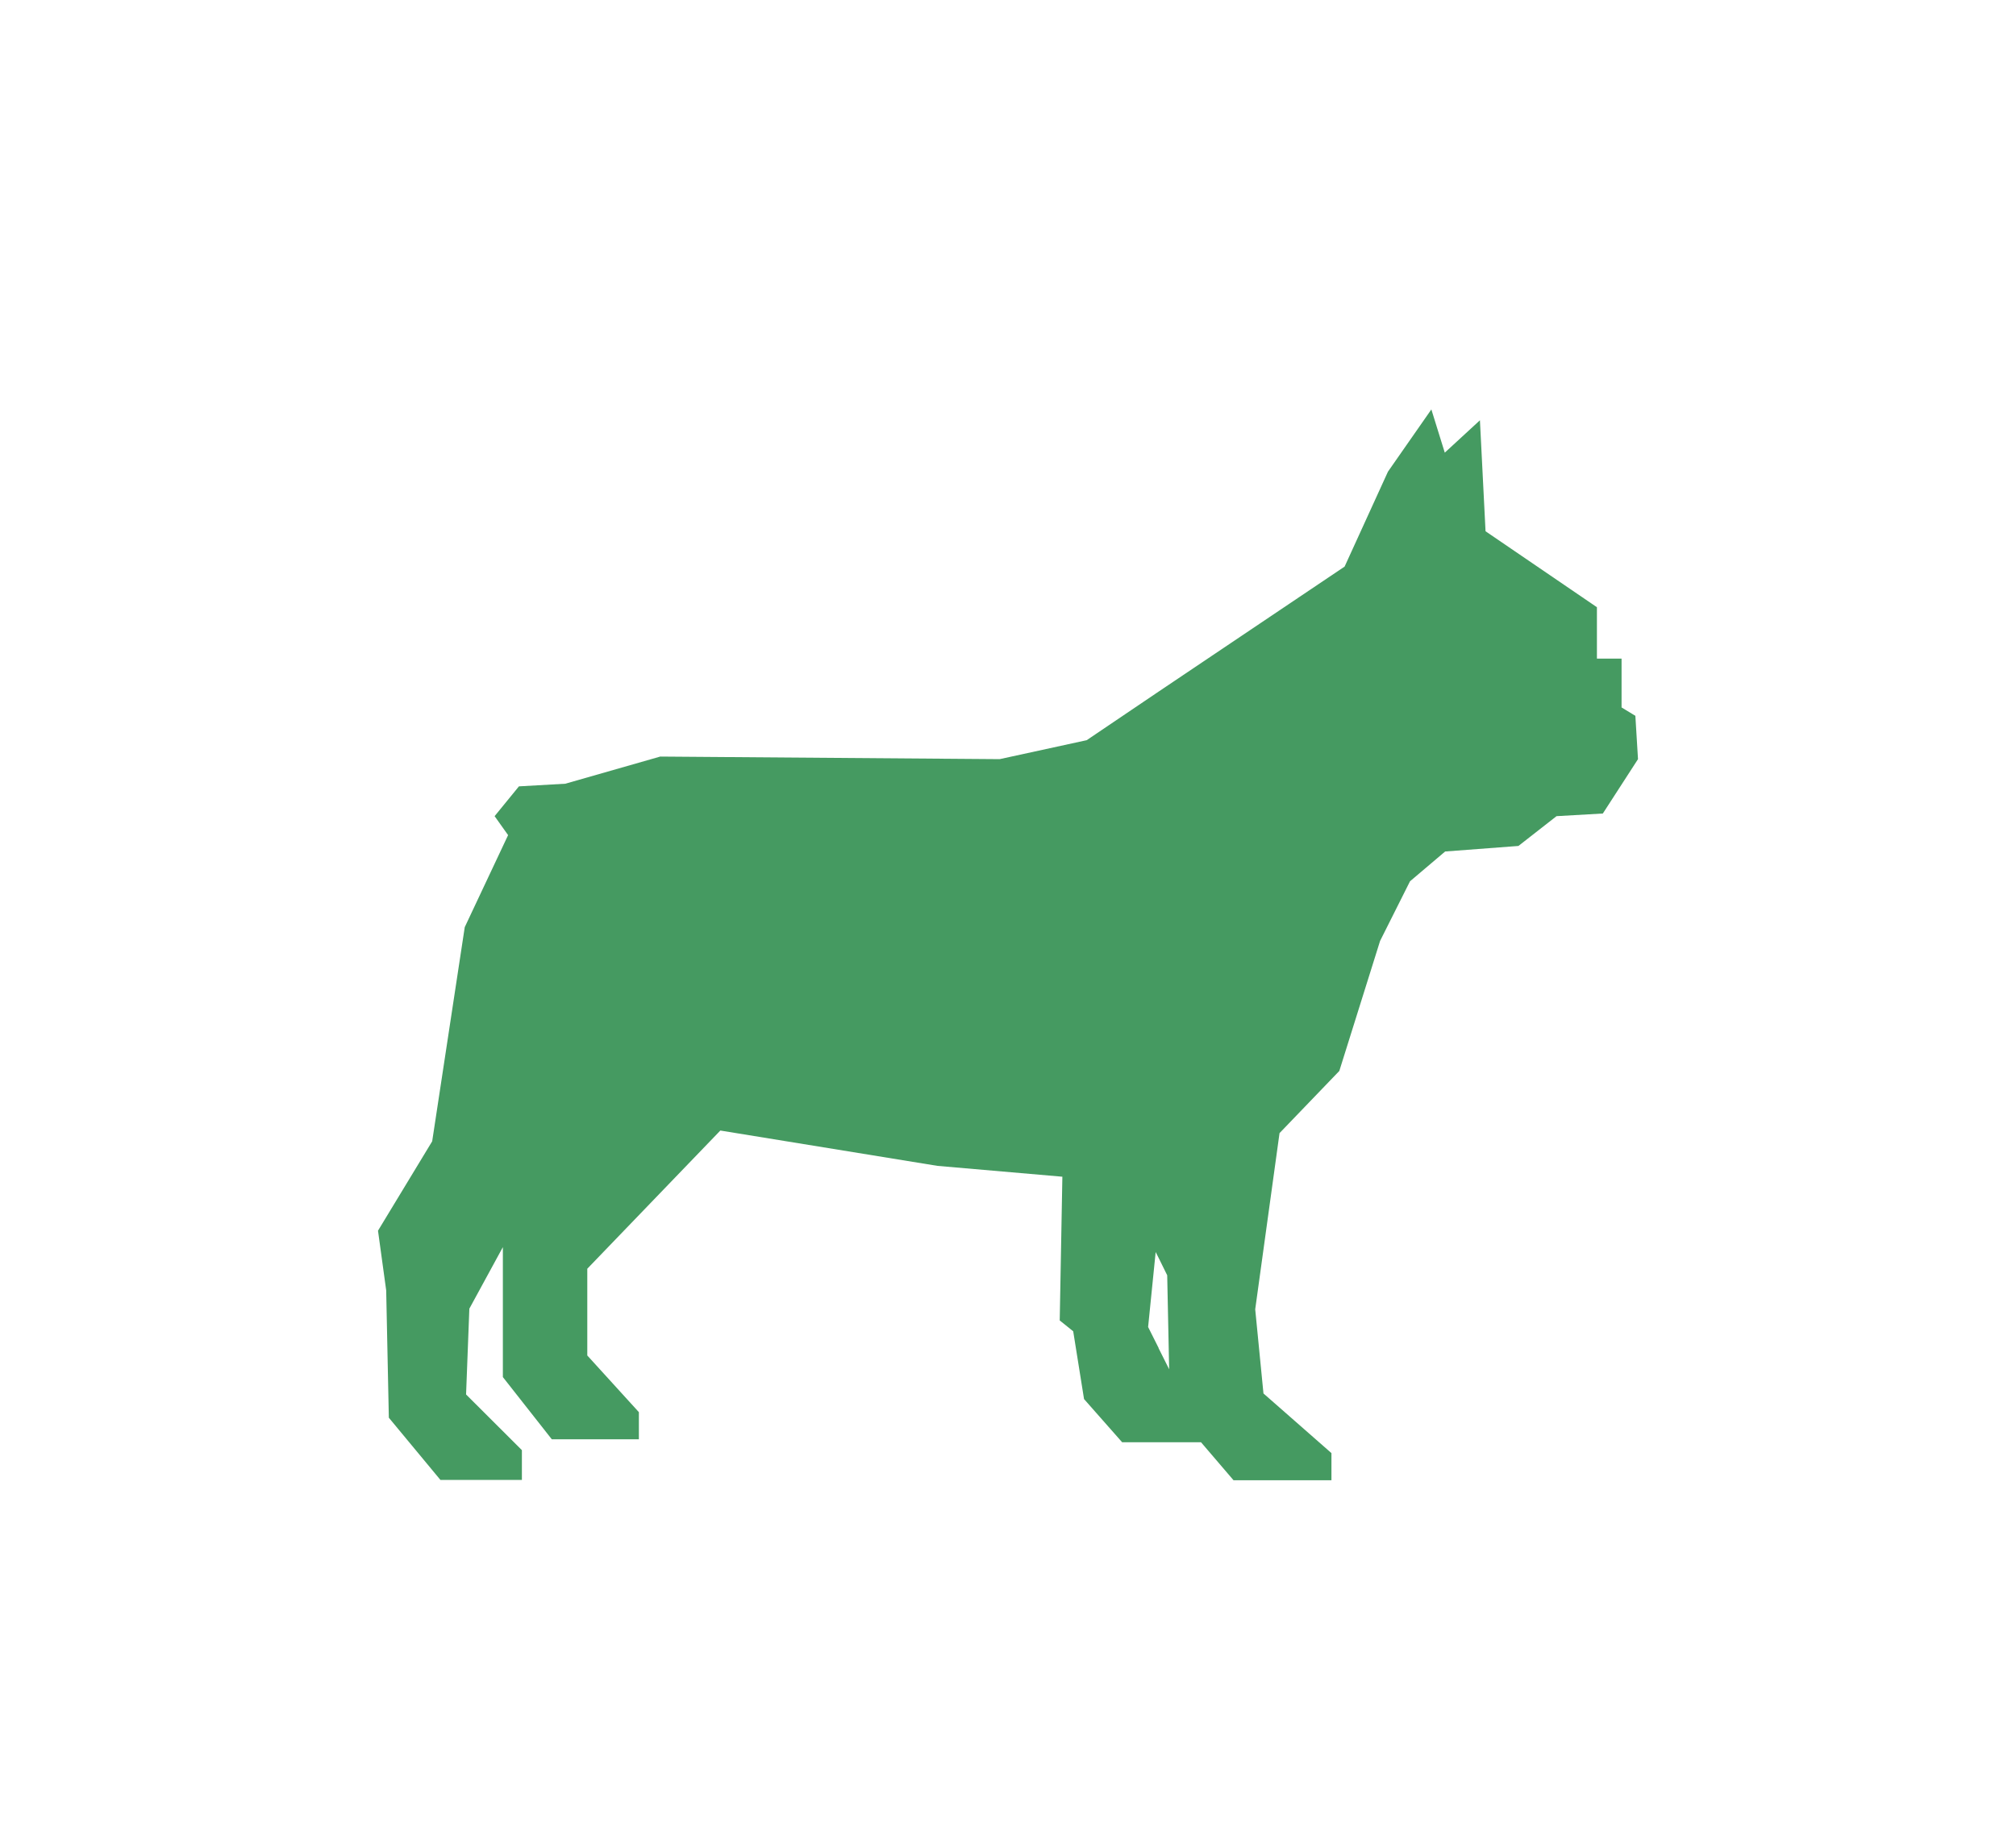 <svg width="32" height="29" viewBox="0 0 32 29" fill="none" xmlns="http://www.w3.org/2000/svg">
<mask id="mask0_55_23812" style="mask-type:alpha" maskUnits="userSpaceOnUse" x="0" y="0" width="32" height="29">
<path d="M0 0H32V29H0V0Z" fill="#D9D9D9"/>
</mask>
<g mask="url(#mask0_55_23812)">
<path fill-rule="evenodd" clip-rule="evenodd" d="M25.953 11.361L25.739 11.231V10.456H25.348V9.64L23.58 8.434L23.491 6.672L22.933 7.186L22.72 6.5L22.031 7.488L21.343 8.995L18.396 10.976L17.249 11.751L15.867 12.052L10.48 12.011L8.973 12.442L8.237 12.484L7.851 12.957L8.065 13.258L7.377 14.719L6.86 18.119L6 19.538L6.13 20.485L6.172 22.507L6.991 23.495H8.284V23.022L7.398 22.138L7.45 20.776L7.982 19.799V21.862L8.759 22.85H10.141V22.419L9.322 21.519V20.142L11.434 17.948L14.881 18.509L16.863 18.681L16.821 20.963L17.035 21.135L17.207 22.211L17.812 22.897H19.064L19.58 23.5H21.134V23.069L20.055 22.122L19.924 20.786L20.31 17.989L21.259 17.002L21.906 14.938L22.381 13.991L22.939 13.518L24.102 13.43L24.707 12.957L25.442 12.915L26 12.052L25.958 11.361H25.953ZM18.391 21.4L18.224 21.067L18.344 19.877L18.391 19.97L18.527 20.246L18.558 21.738L18.391 21.405V21.4Z" fill="#459A61"/>
</g>
</svg>
